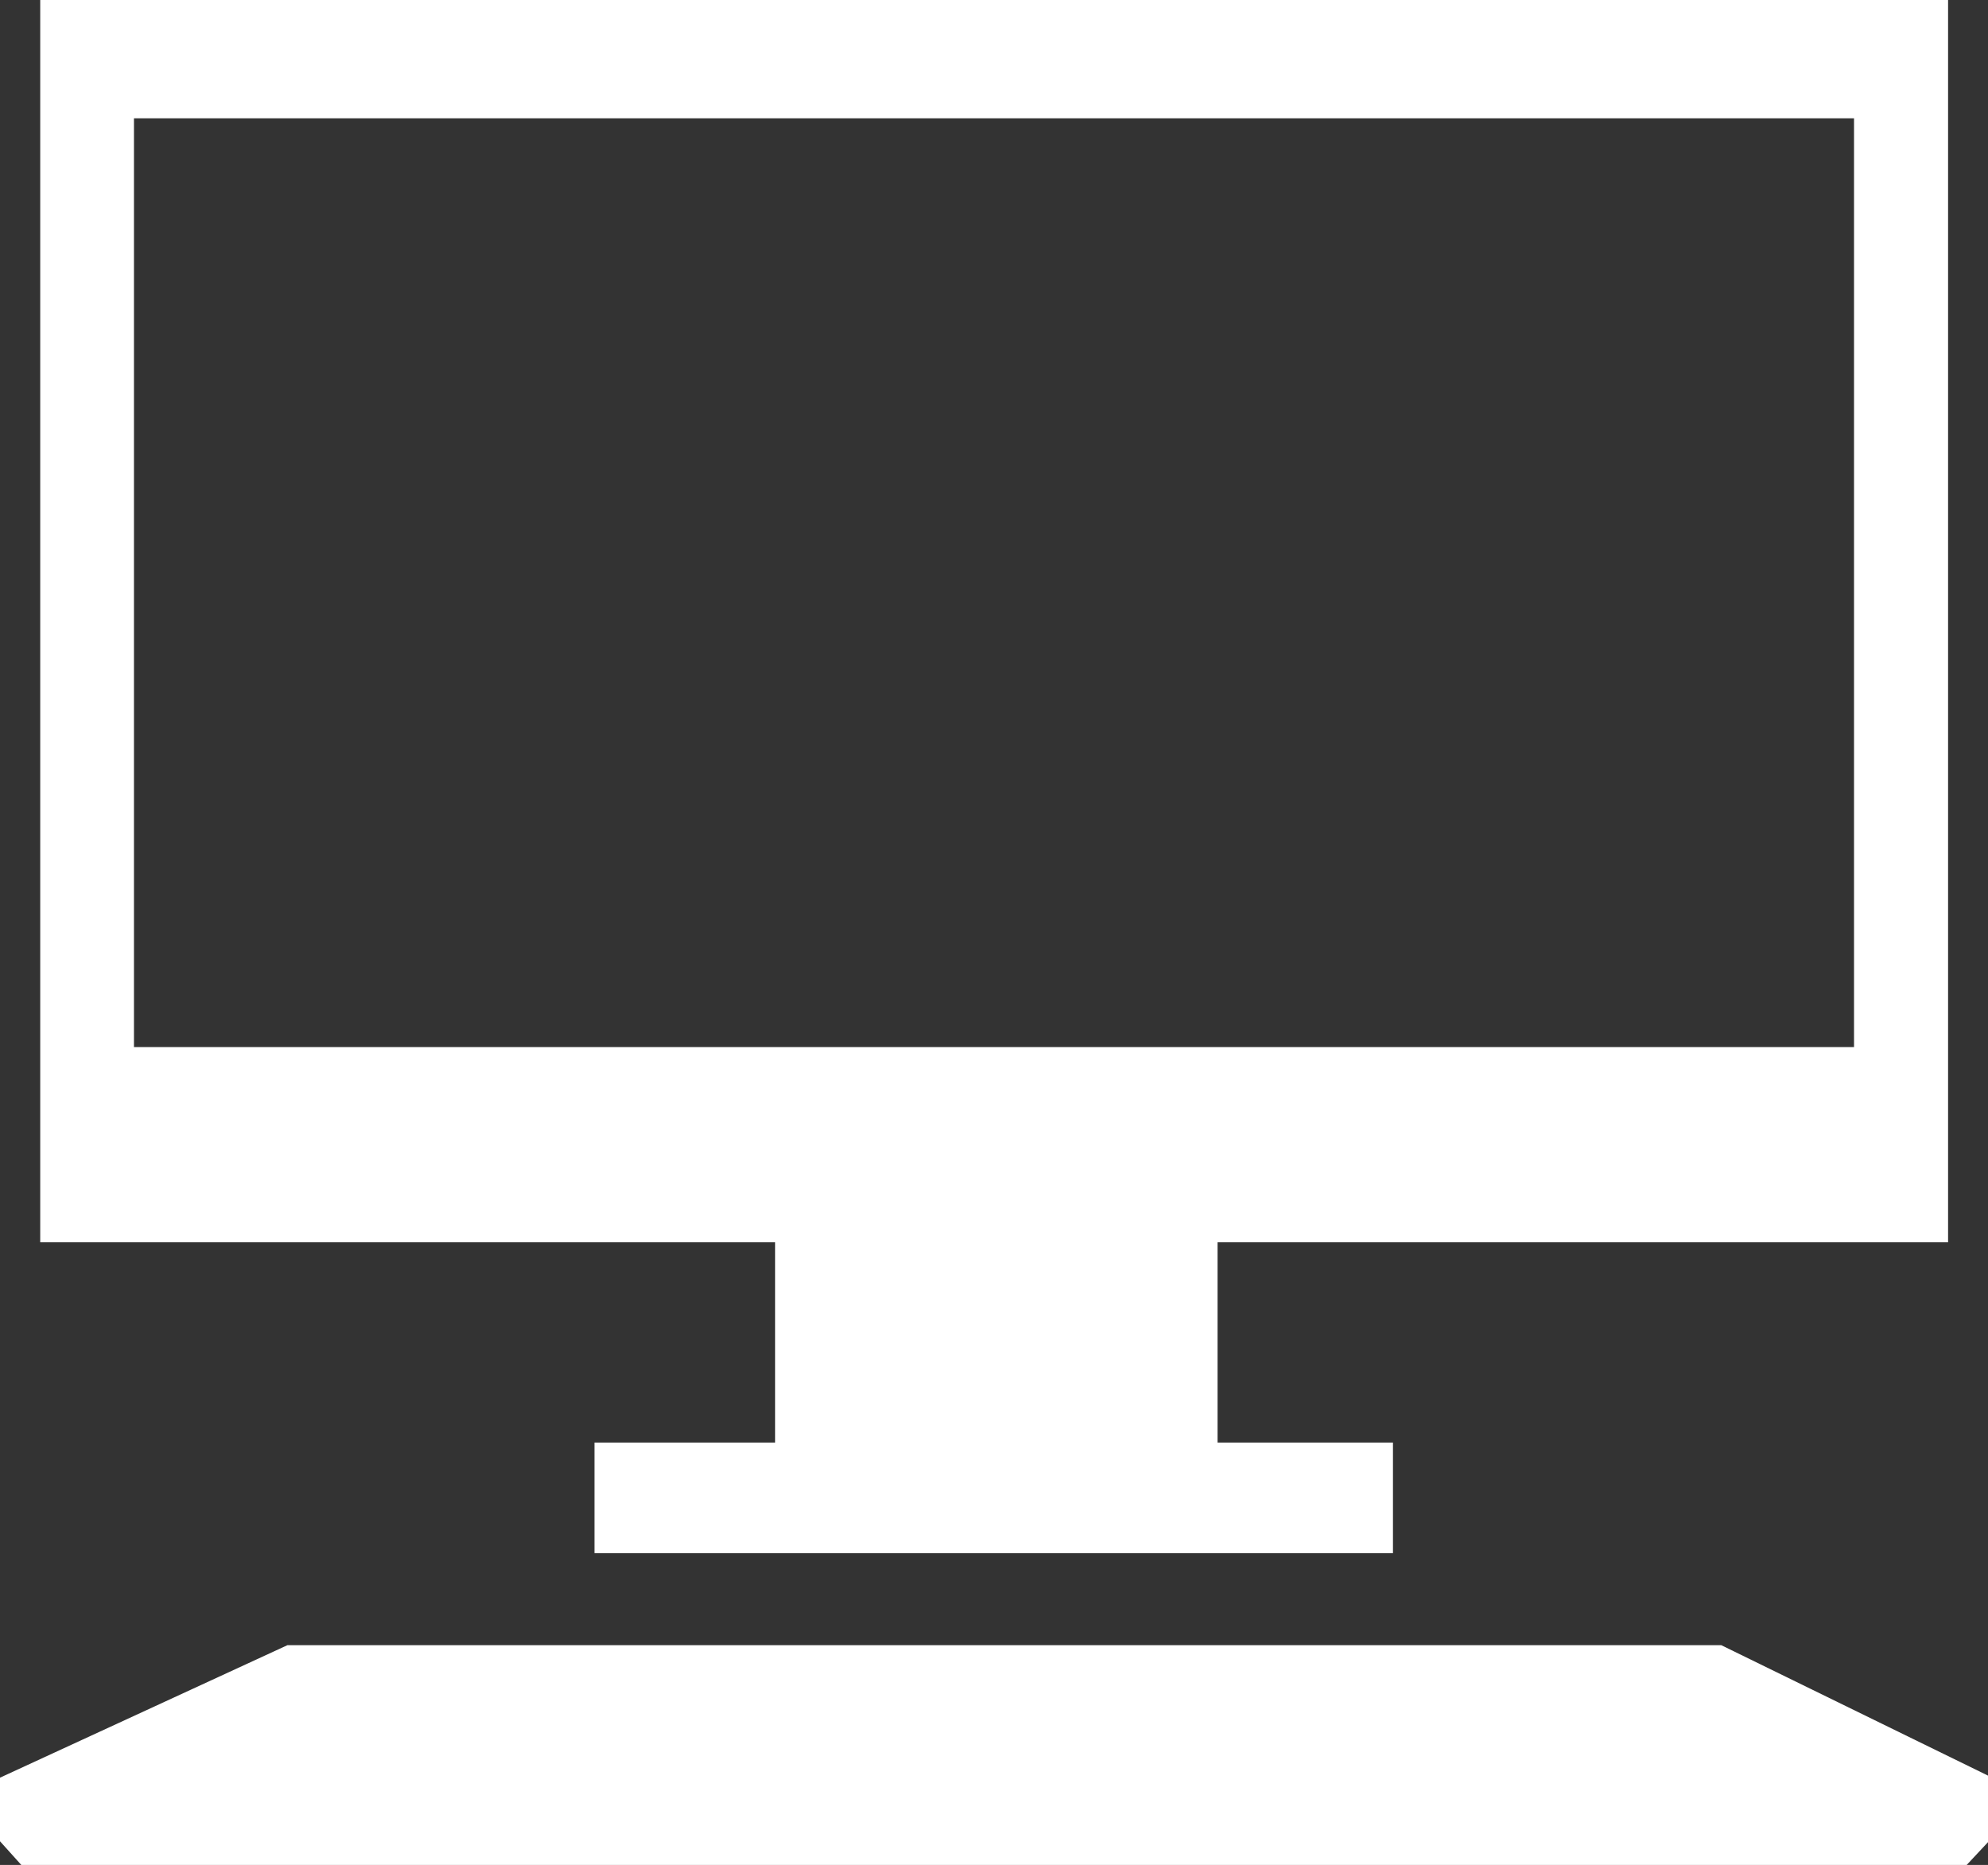 <svg xmlns="http://www.w3.org/2000/svg" width="67.22" height="63.05" viewBox="0 0 67.22 63.05"><rect x="0" y="0" width="67.22" height="63.05" fill="#333333" stroke="none"/><defs><style>.cls-1{fill:#fff;}</style></defs><g id="レイヤー_2" data-name="レイヤー 2"><g id="レイヤー_7" data-name="レイヤー 7"><path class="cls-1" d="M26.21,48.77H20.1v3.74h27V48.77H41.17V42h24.7V0H1.36V42H26.21ZM4.53,35.4V4H62.69V35.4Z"/><polygon class="cls-1" points="58.2 55.62 9.72 55.62 0 60.1 0 62.25 0.72 63.05 66.5 63.05 67.22 62.28 67.22 60.03 58.2 55.62"/></g></g></svg>